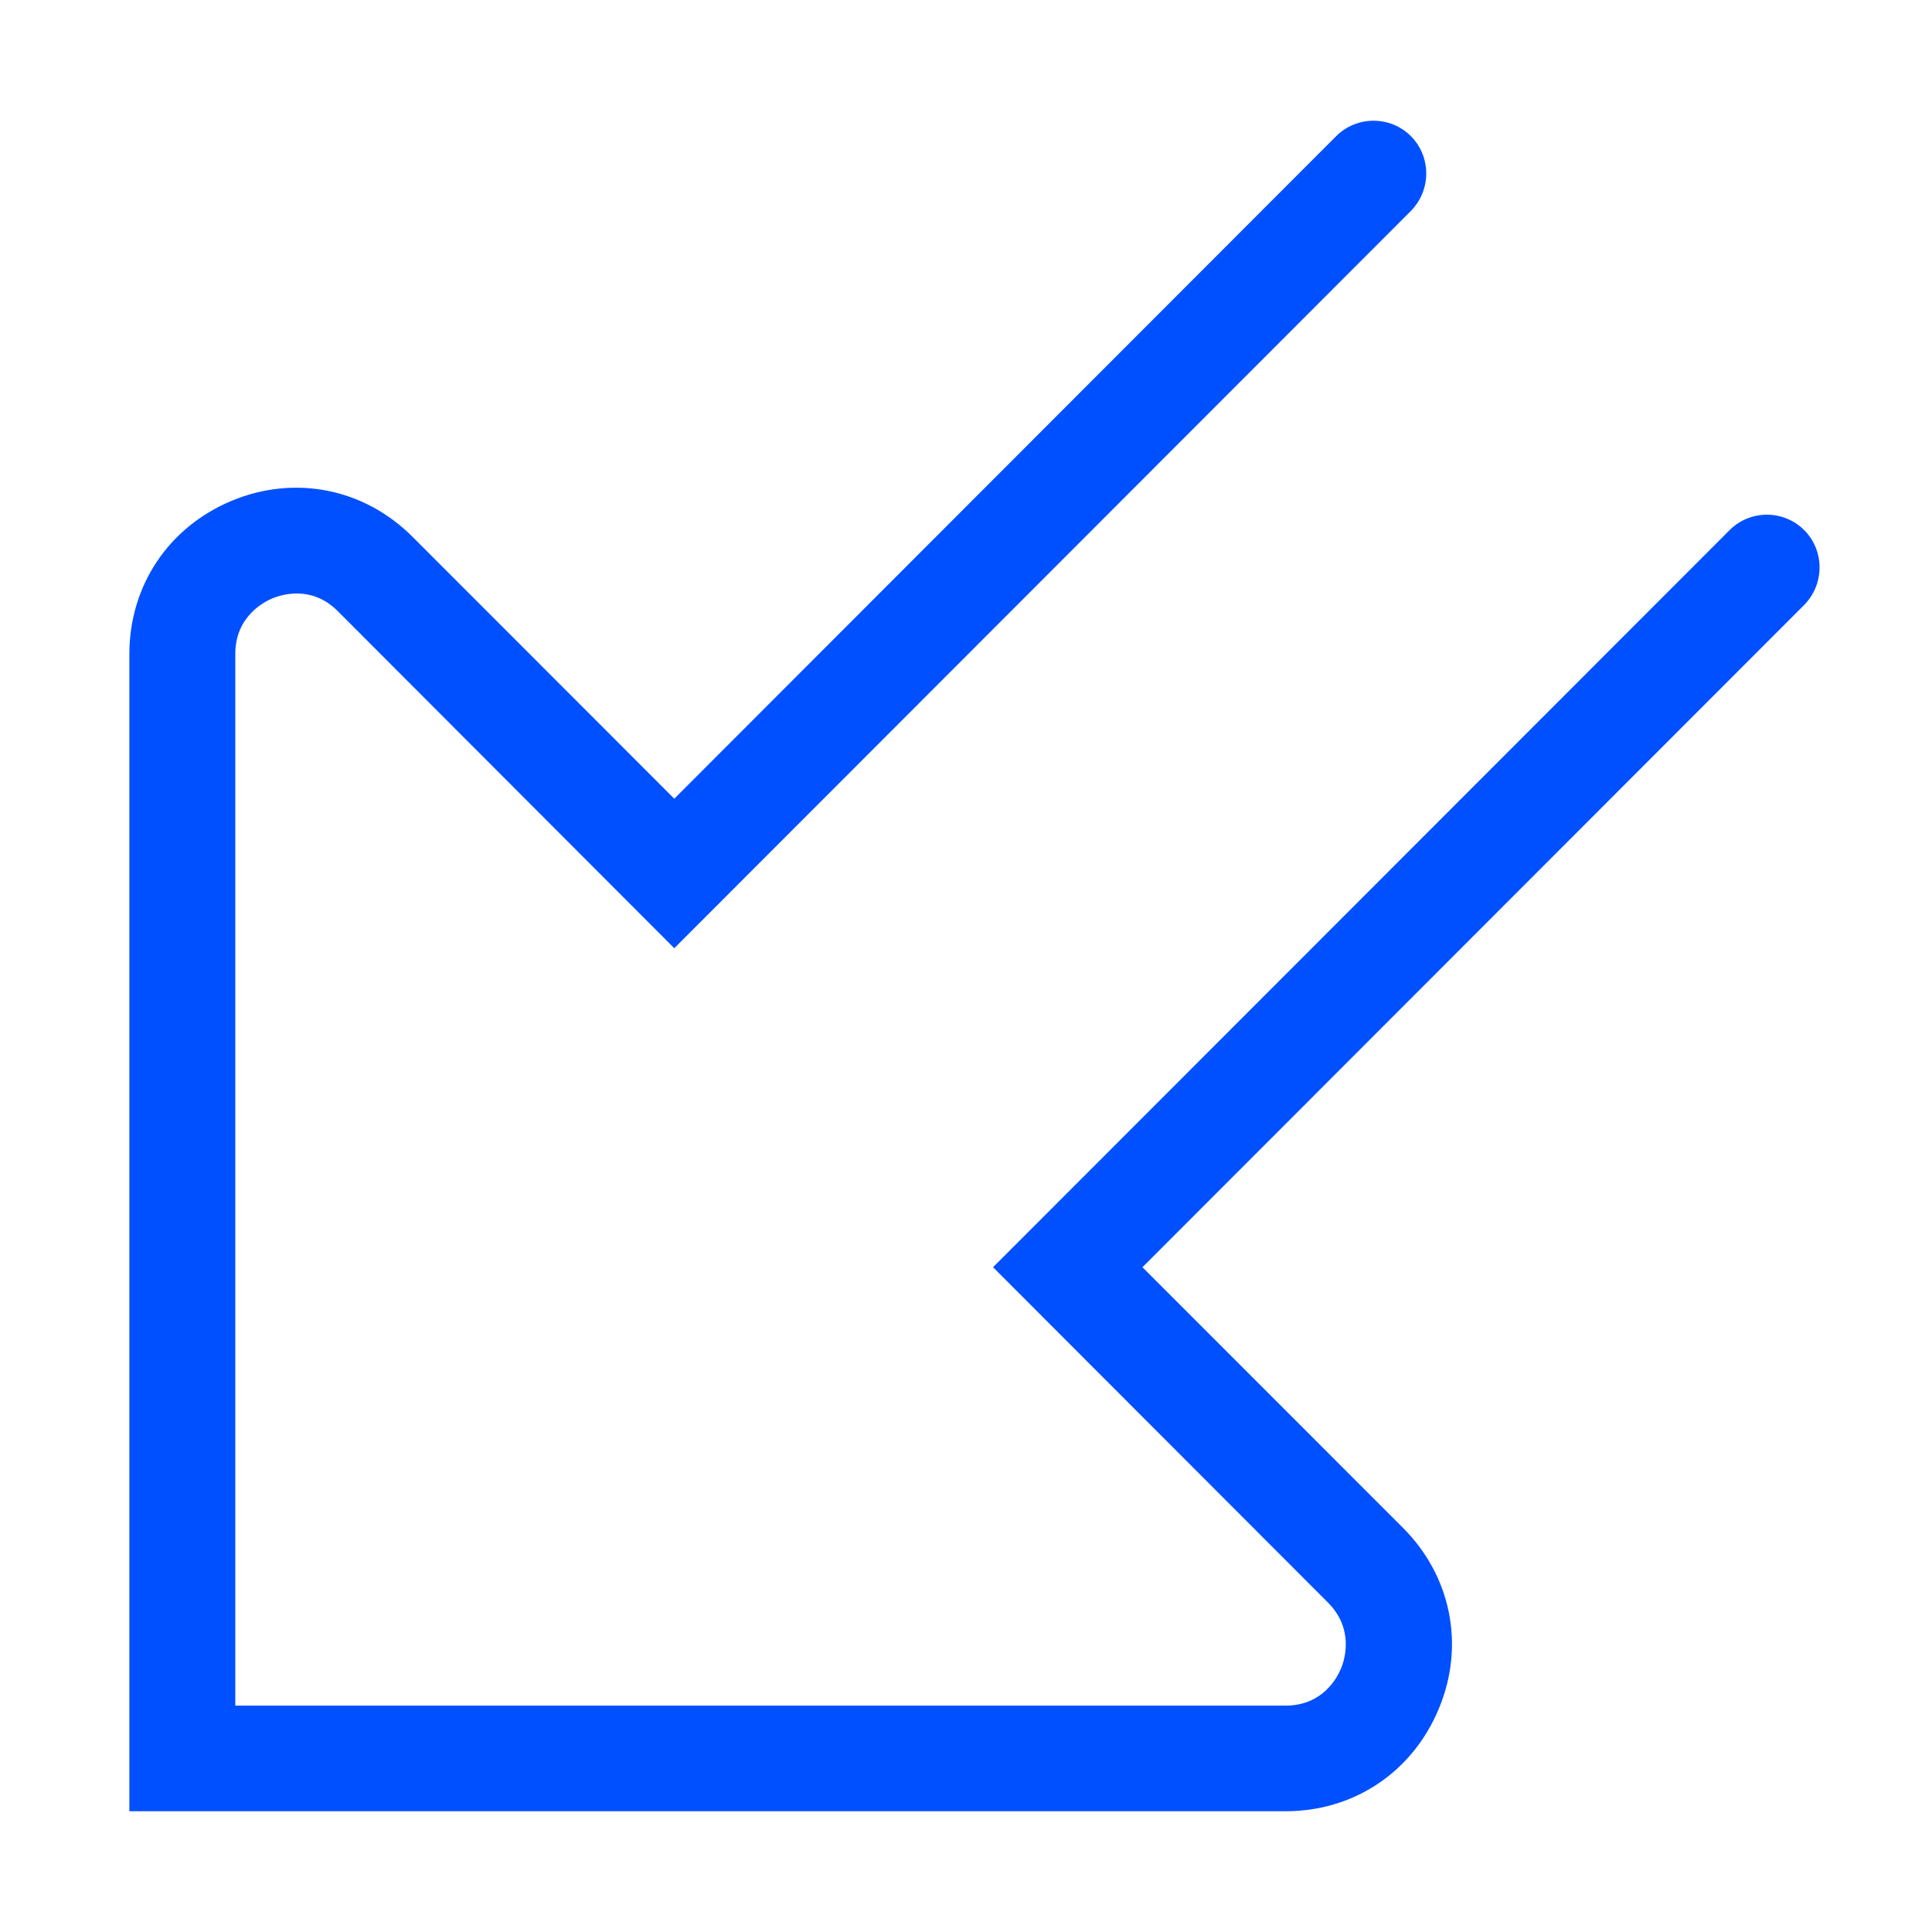 <svg width="24" height="24" viewBox="0 0 24 24" fill="none" xmlns="http://www.w3.org/2000/svg">
<path d="M15.969 22.5H1.607V8.126C1.607 7.275 2.094 6.548 2.878 6.221C3.662 5.895 4.524 6.067 5.124 6.668L8.376 9.922L16.599 1.691C16.854 1.436 17.271 1.436 17.526 1.691C17.781 1.946 17.781 2.362 17.526 2.621L8.376 11.779L4.198 7.594C3.872 7.264 3.493 7.388 3.384 7.433C3.276 7.478 2.923 7.661 2.923 8.123V21.188H15.969C16.434 21.188 16.614 20.835 16.659 20.726C16.704 20.617 16.824 20.239 16.498 19.909L12.336 15.742L21.486 6.585C21.741 6.33 22.157 6.33 22.412 6.585C22.667 6.84 22.667 7.256 22.412 7.515L14.192 15.742L17.428 18.979C18.028 19.579 18.201 20.441 17.874 21.225C17.548 22.012 16.821 22.5 15.969 22.5Z" fill="#0050FF"/>
</svg>
